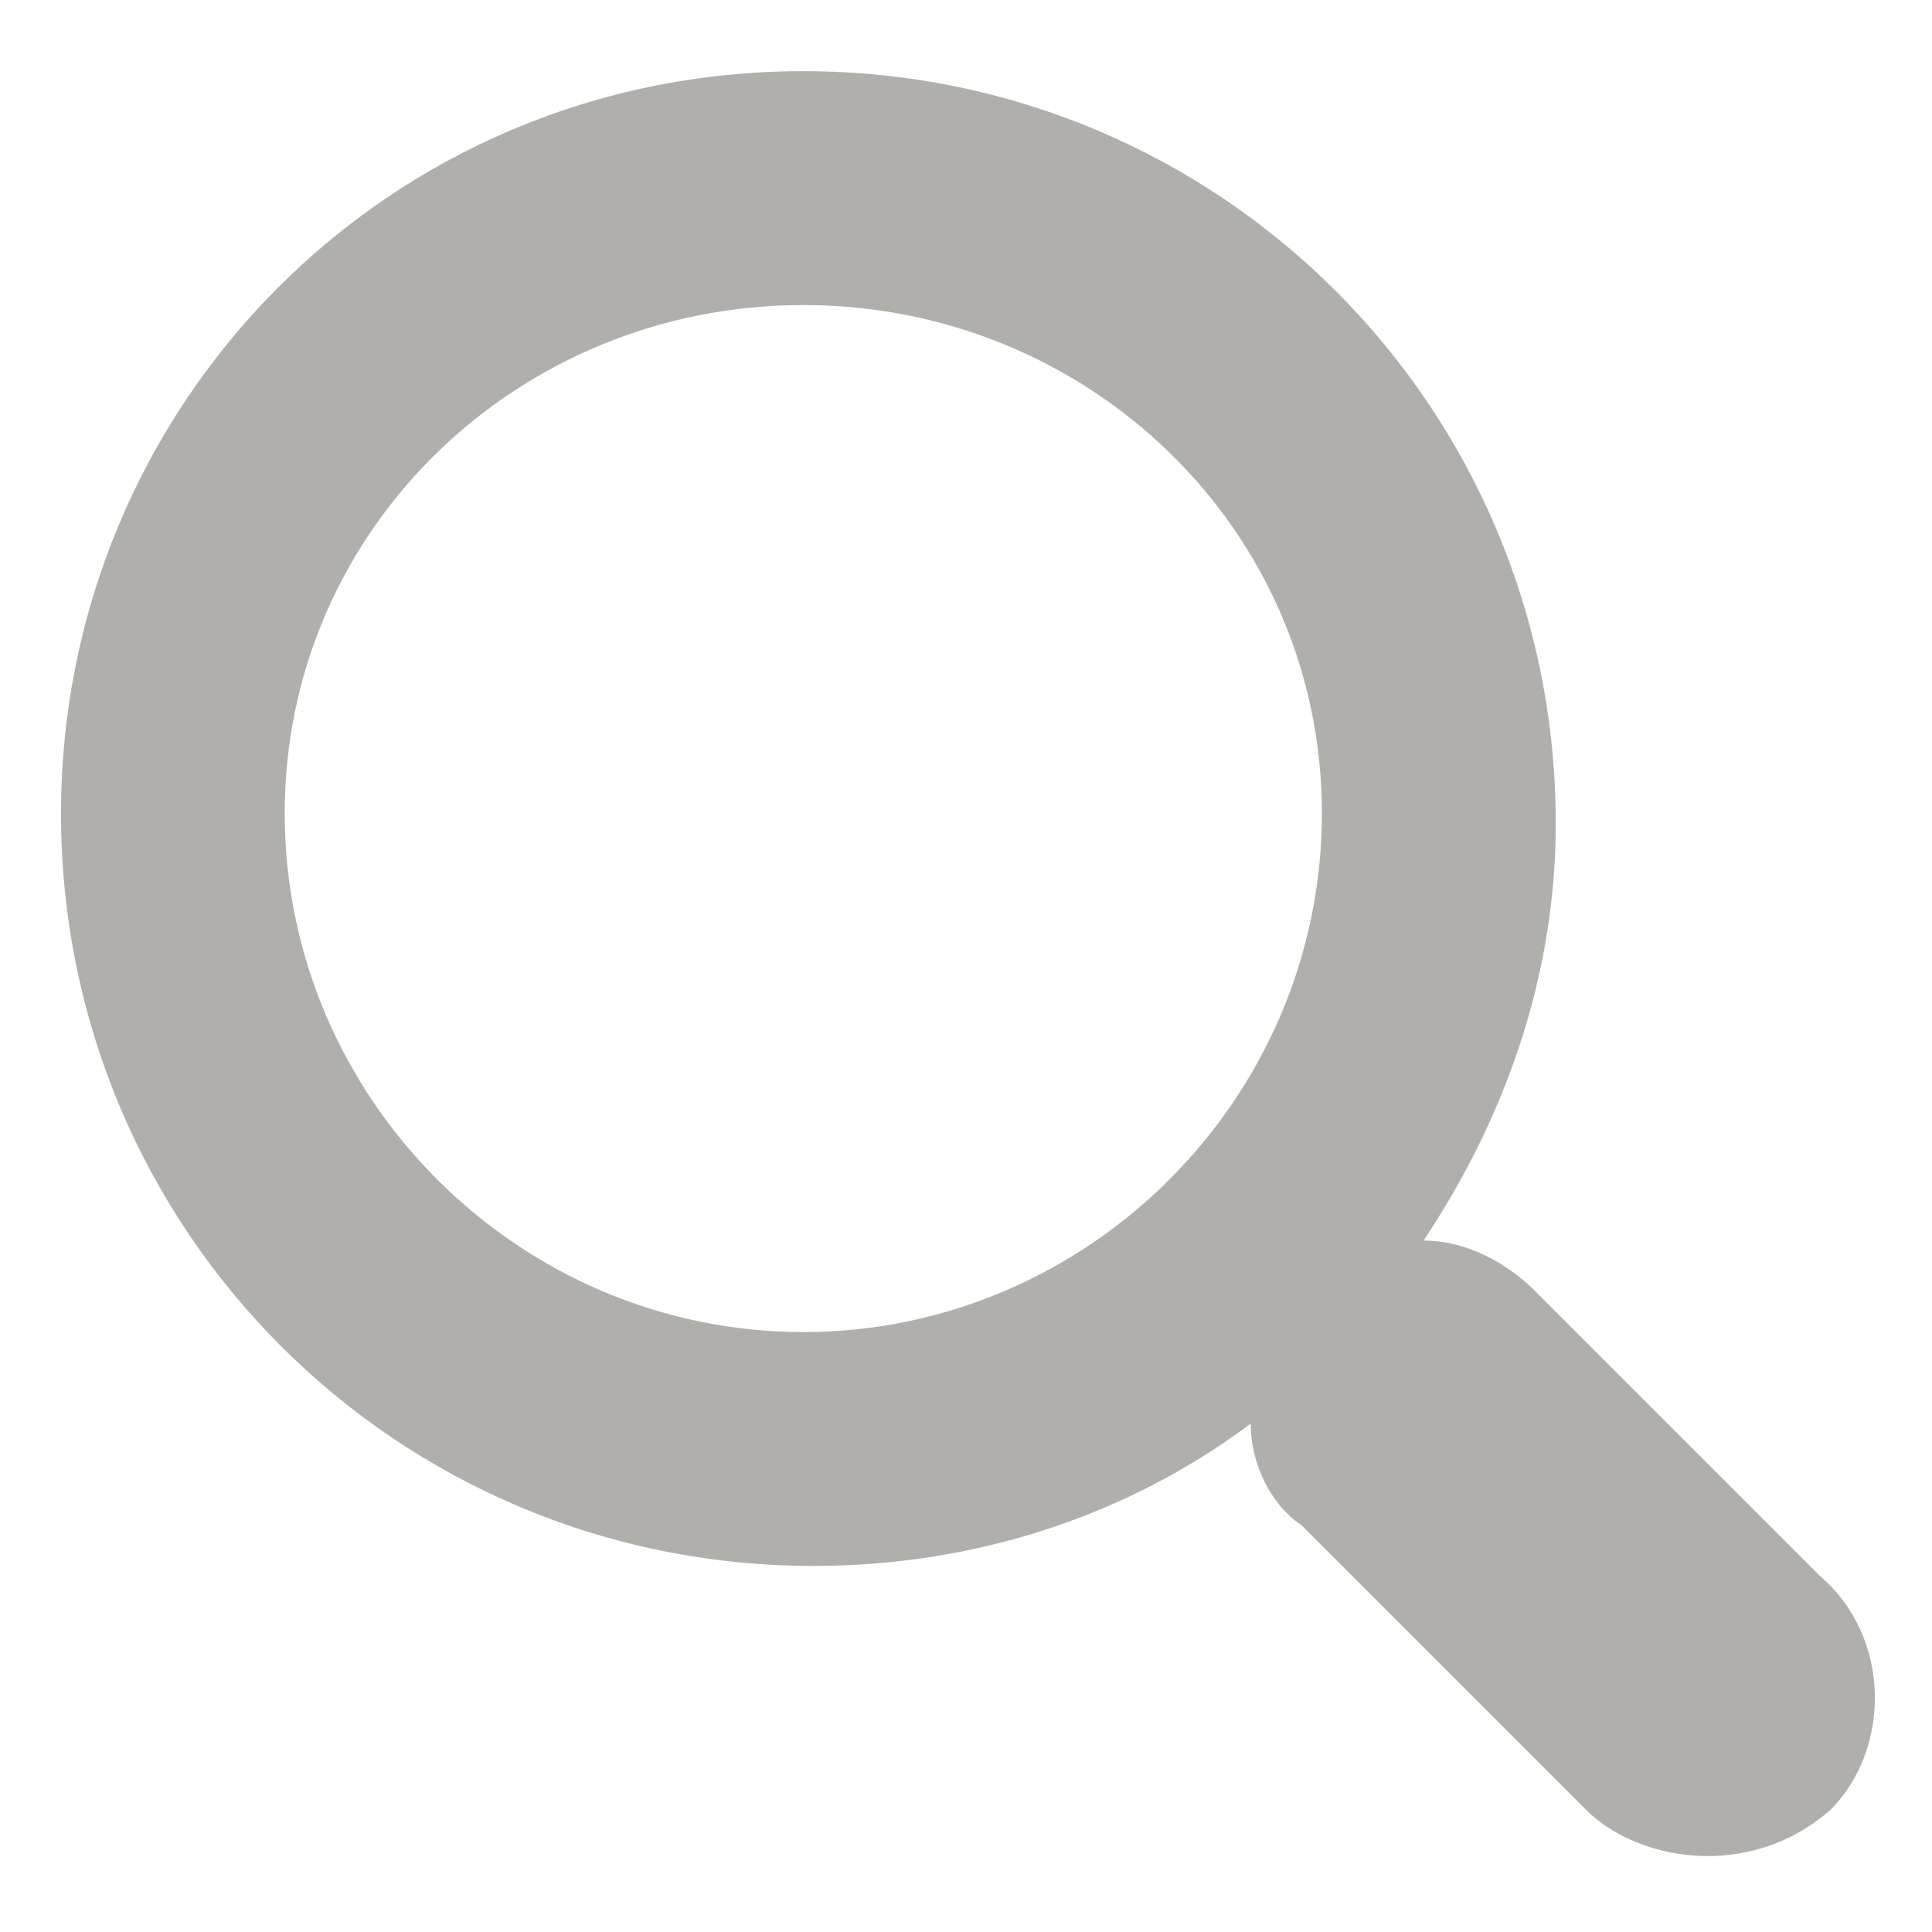 <?xml version="1.0" encoding="utf-8"?>
<!-- Generator: Adobe Illustrator 18.1.0, SVG Export Plug-In . SVG Version: 6.00 Build 0)  -->
<svg version="1.1" id="Layer_1" xmlns="http://www.w3.org/2000/svg" xmlns:xlink="http://www.w3.org/1999/xlink" x="0px" y="0px"
	 width="19px" height="19px" viewBox="0 0 19 19" enable-background="new 0 0 19 19" xml:space="preserve">
<path fill="#B1AFAB" d="M17.9,15.5l-2.8-2.8c-0.3-0.3-0.7-0.5-1.1-0.5c0.8-1.2,1.3-2.6,1.3-4.1c0-4.1-3.3-7.4-7.4-7.4
	C3.8,0.7,0.6,4,0.6,8c0,4.1,3.3,7.4,7.4,7.4c1.6,0,3.1-0.5,4.3-1.4c0,0.4,0.2,0.8,0.5,1l2.8,2.8c0.5,0.5,1.6,0.7,2.4,0
	C18.6,17.2,18.6,16.1,17.9,15.5z M7.9,13.1c-2.8,0-5.1-2.3-5.1-5.1S5.1,3,7.9,3C10.7,3,13,5.2,13,8S10.7,13.1,7.9,13.1z"/>
</svg>
